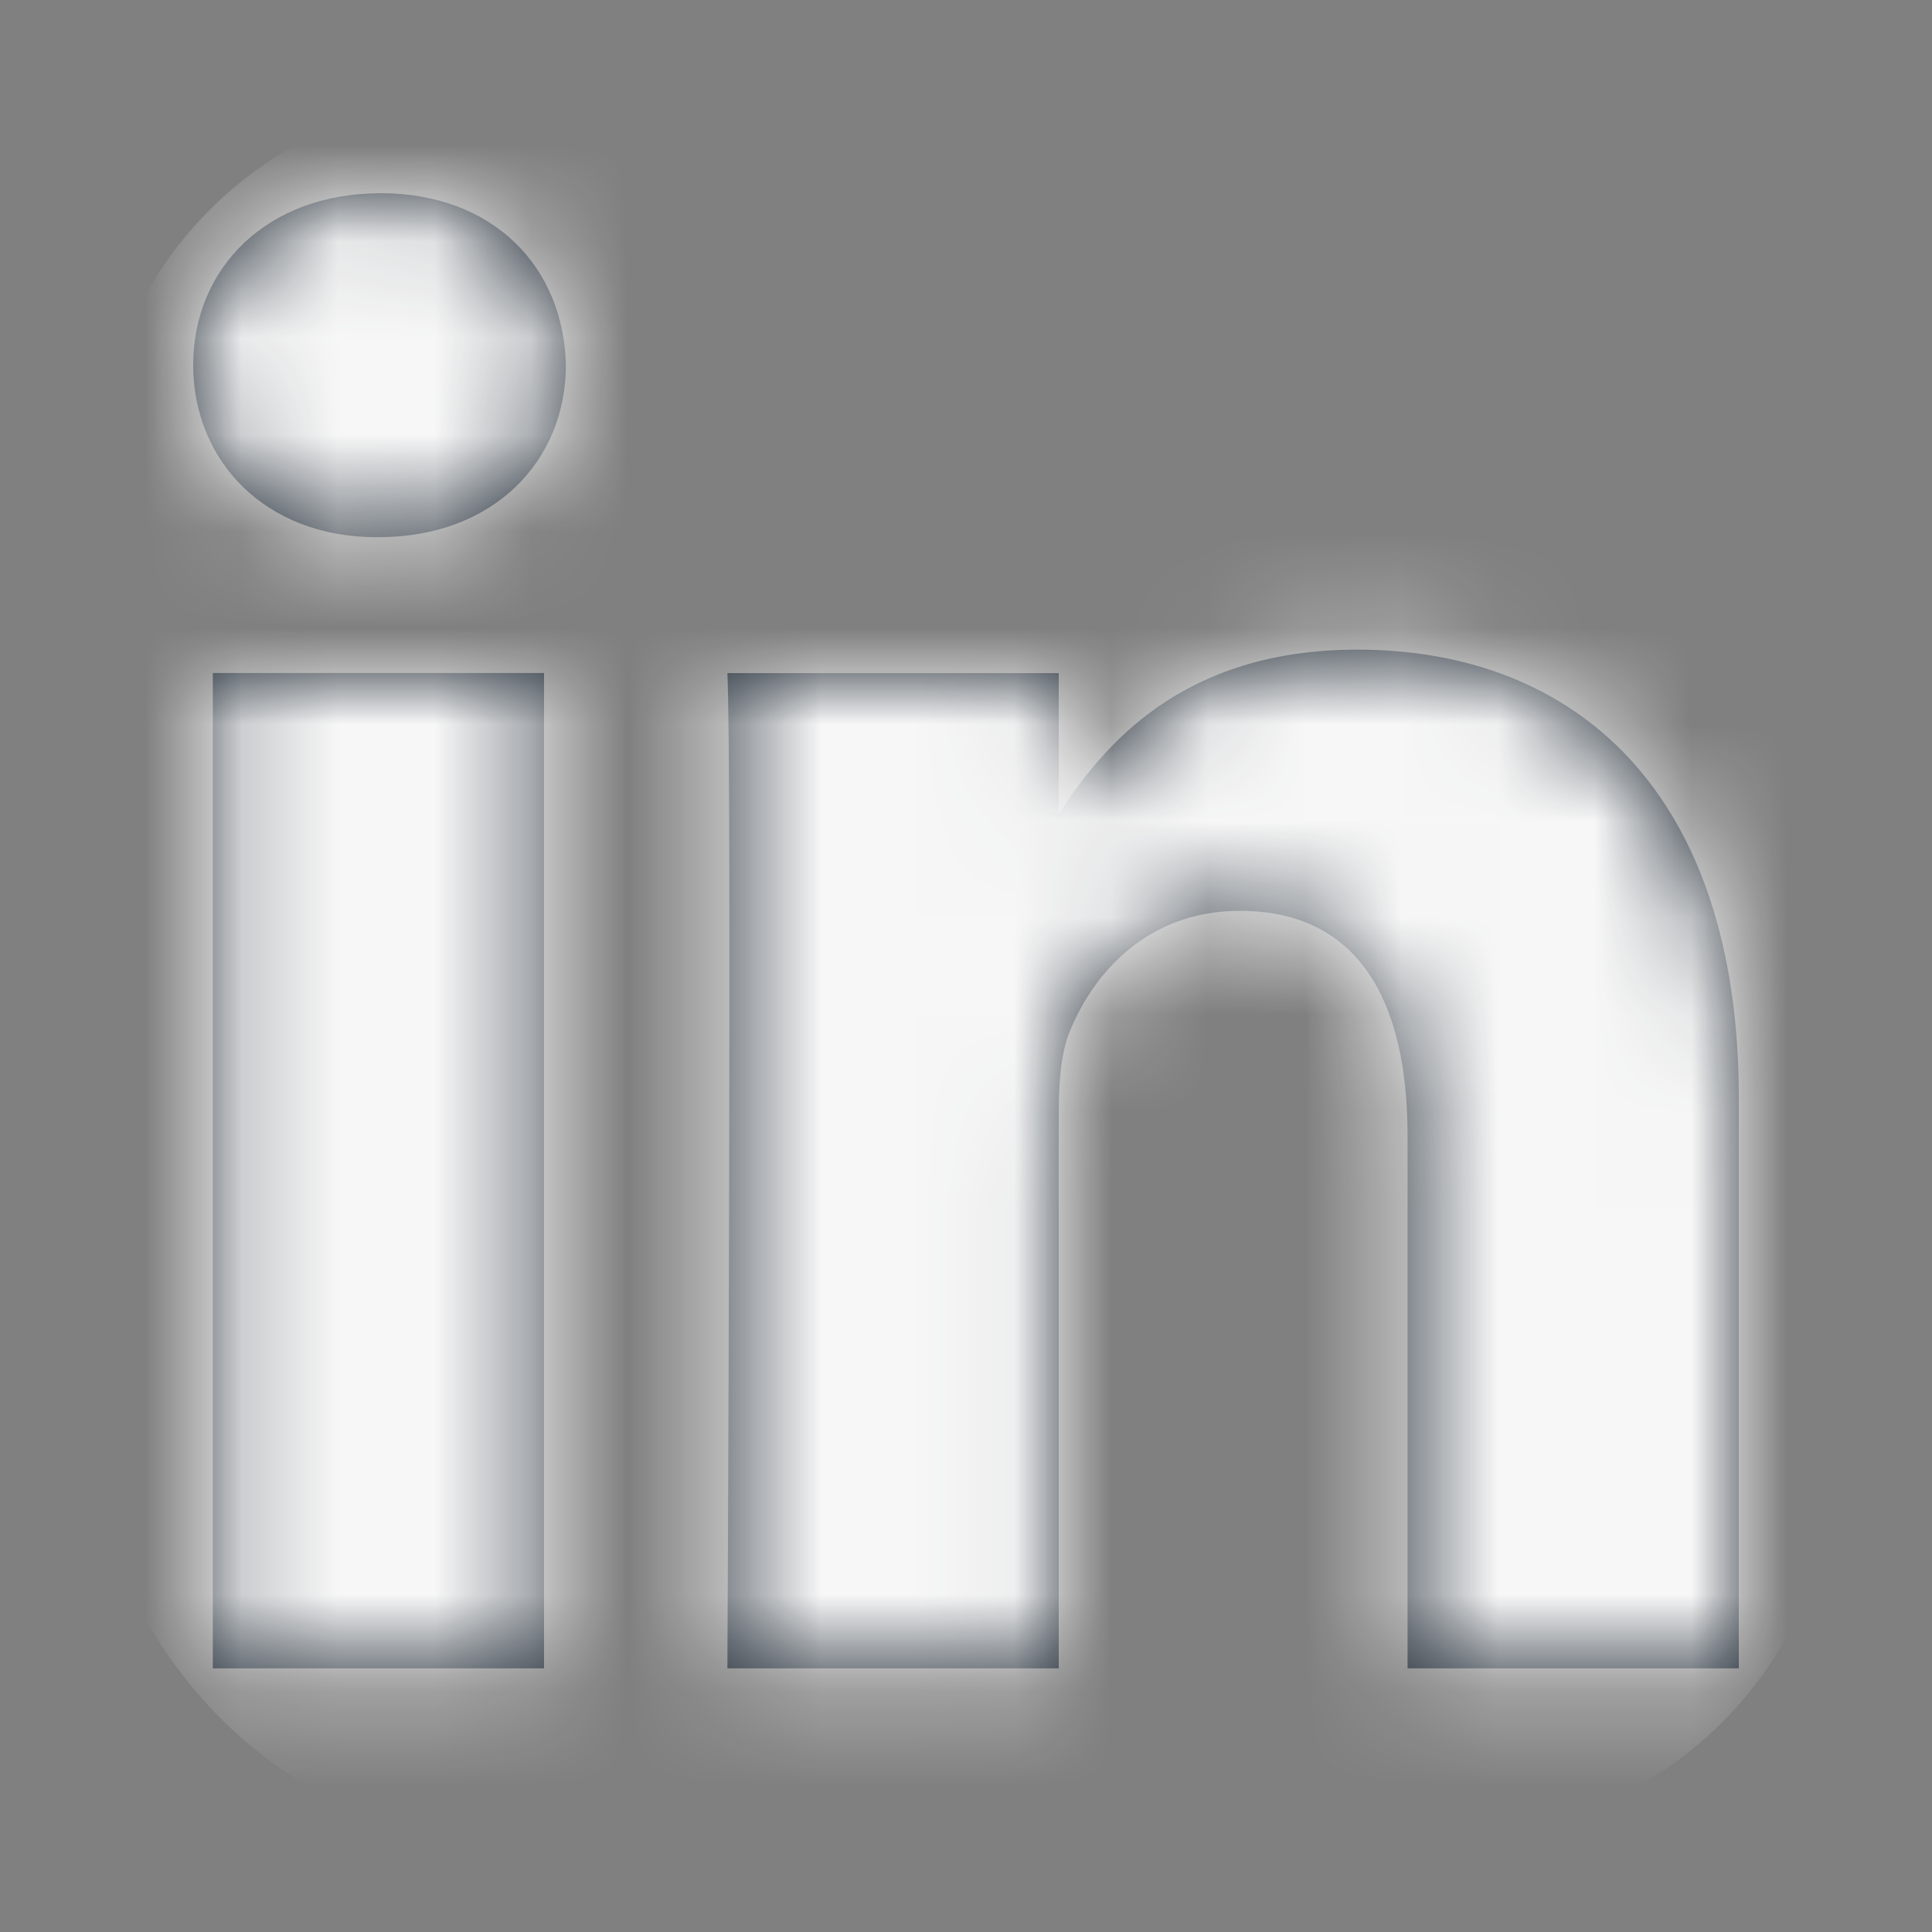 <?xml version="1.0" encoding="UTF-8"?>
<svg width="20px" height="20px" viewBox="0 0 20 20" version="1.1" xmlns="http://www.w3.org/2000/svg" xmlns:xlink="http://www.w3.org/1999/xlink">
    <rect x="0" y="0" width="20" height="20" fill="#808080" stroke="none"/>
    <!-- Generator: Sketch 64 (93537) - https://sketch.com -->
    <title>Icon/Social/Facebook</title>
    <desc>Created with Sketch.</desc>
    <defs>
        <path d="M3.632,4.967 L3.632,15.271 L0.203,15.271 L0.203,4.967 L3.632,4.967 Z M12.051,4.725 C14.308,4.725 16,6.198 16,9.363 L16,9.363 L16,15.271 L12.571,15.271 L12.571,9.759 C12.571,8.374 12.074,7.429 10.833,7.429 C9.885,7.429 9.321,8.066 9.073,8.681 C8.983,8.902 8.96,9.209 8.96,9.517 L8.96,9.517 L8.96,15.271 L5.53,15.271 C5.53,15.271 5.576,5.934 5.53,4.968 L5.53,4.968 L8.96,4.968 L8.96,6.427 C9.415,5.725 10.231,4.725 12.051,4.725 Z M1.94,0 C3.113,0 3.836,0.77 3.858,1.78 C3.858,2.769 3.113,3.561 1.918,3.561 L1.918,3.561 L1.896,3.561 C0.744,3.561 0,2.769 0,1.78 C0,0.77 0.767,0 1.94,0 Z" id="path-1"></path>
    </defs>
    <g id="Icon/Social/Facebook" stroke="none" stroke-width="1" fill="none" fill-rule="evenodd">
        <g id="icons/linkedin" transform="translate(2, 2)">
            <g id="icons/social/facebook">
                <mask id="mask-2" fill="white">
                    <use xlink:href="#path-1"></use>
                </mask>
                <use id="Mask" fill="#212B36" xlink:href="#path-1"></use>
                <g id="Color" mask="url(#mask-2)" fill="#F7F7F7">
                    <g transform="translate(-1, -1)" id="color/background">
                        <rect x="0" y="0" width="18" height="18" rx="4"></rect>
                    </g>
                </g>
            </g>
        </g>
    </g>
</svg>